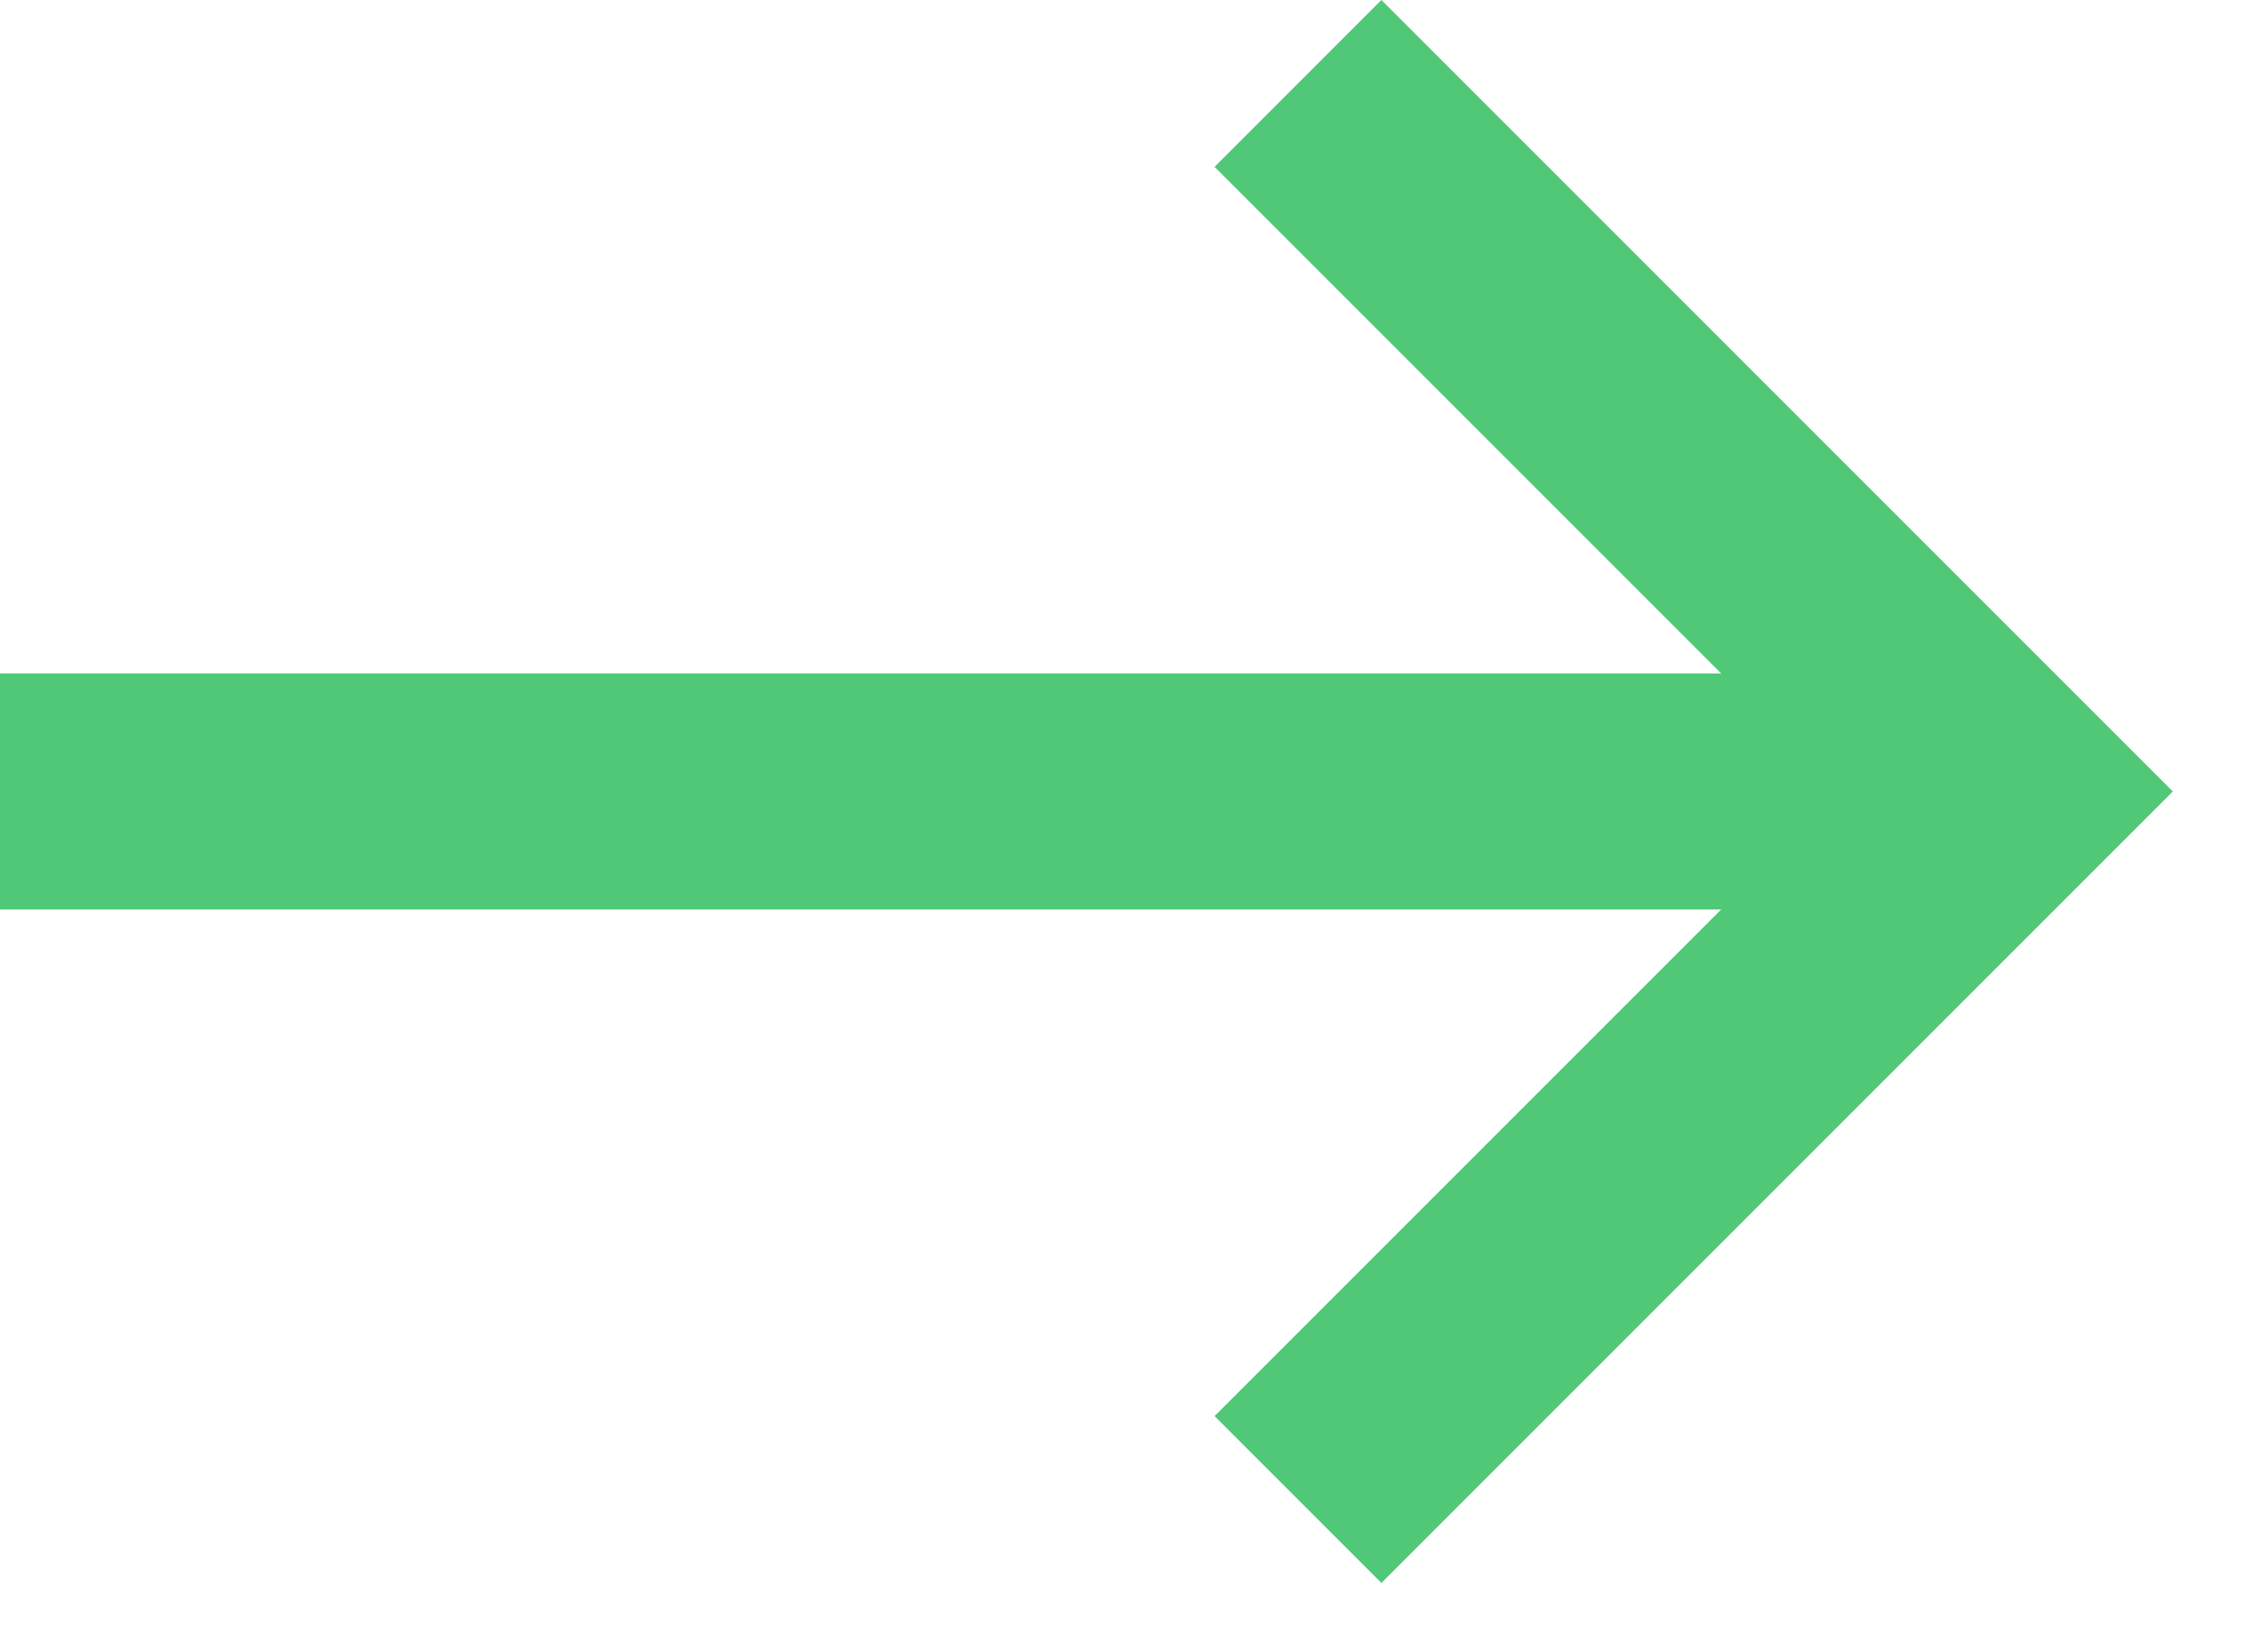 <svg width="19" height="14" viewBox="0 0 19 14" fill="none" xmlns="http://www.w3.org/2000/svg">
<path d="M0 5.707H16V7.707H0V5.707Z" fill="#50C878"/>
<path fill-rule="evenodd" clip-rule="evenodd" d="M15.586 6.707L10.293 1.414L11.707 0L18.414 6.707L11.707 13.414L10.293 12L15.586 6.707Z" fill="#50C878"/>
</svg>
